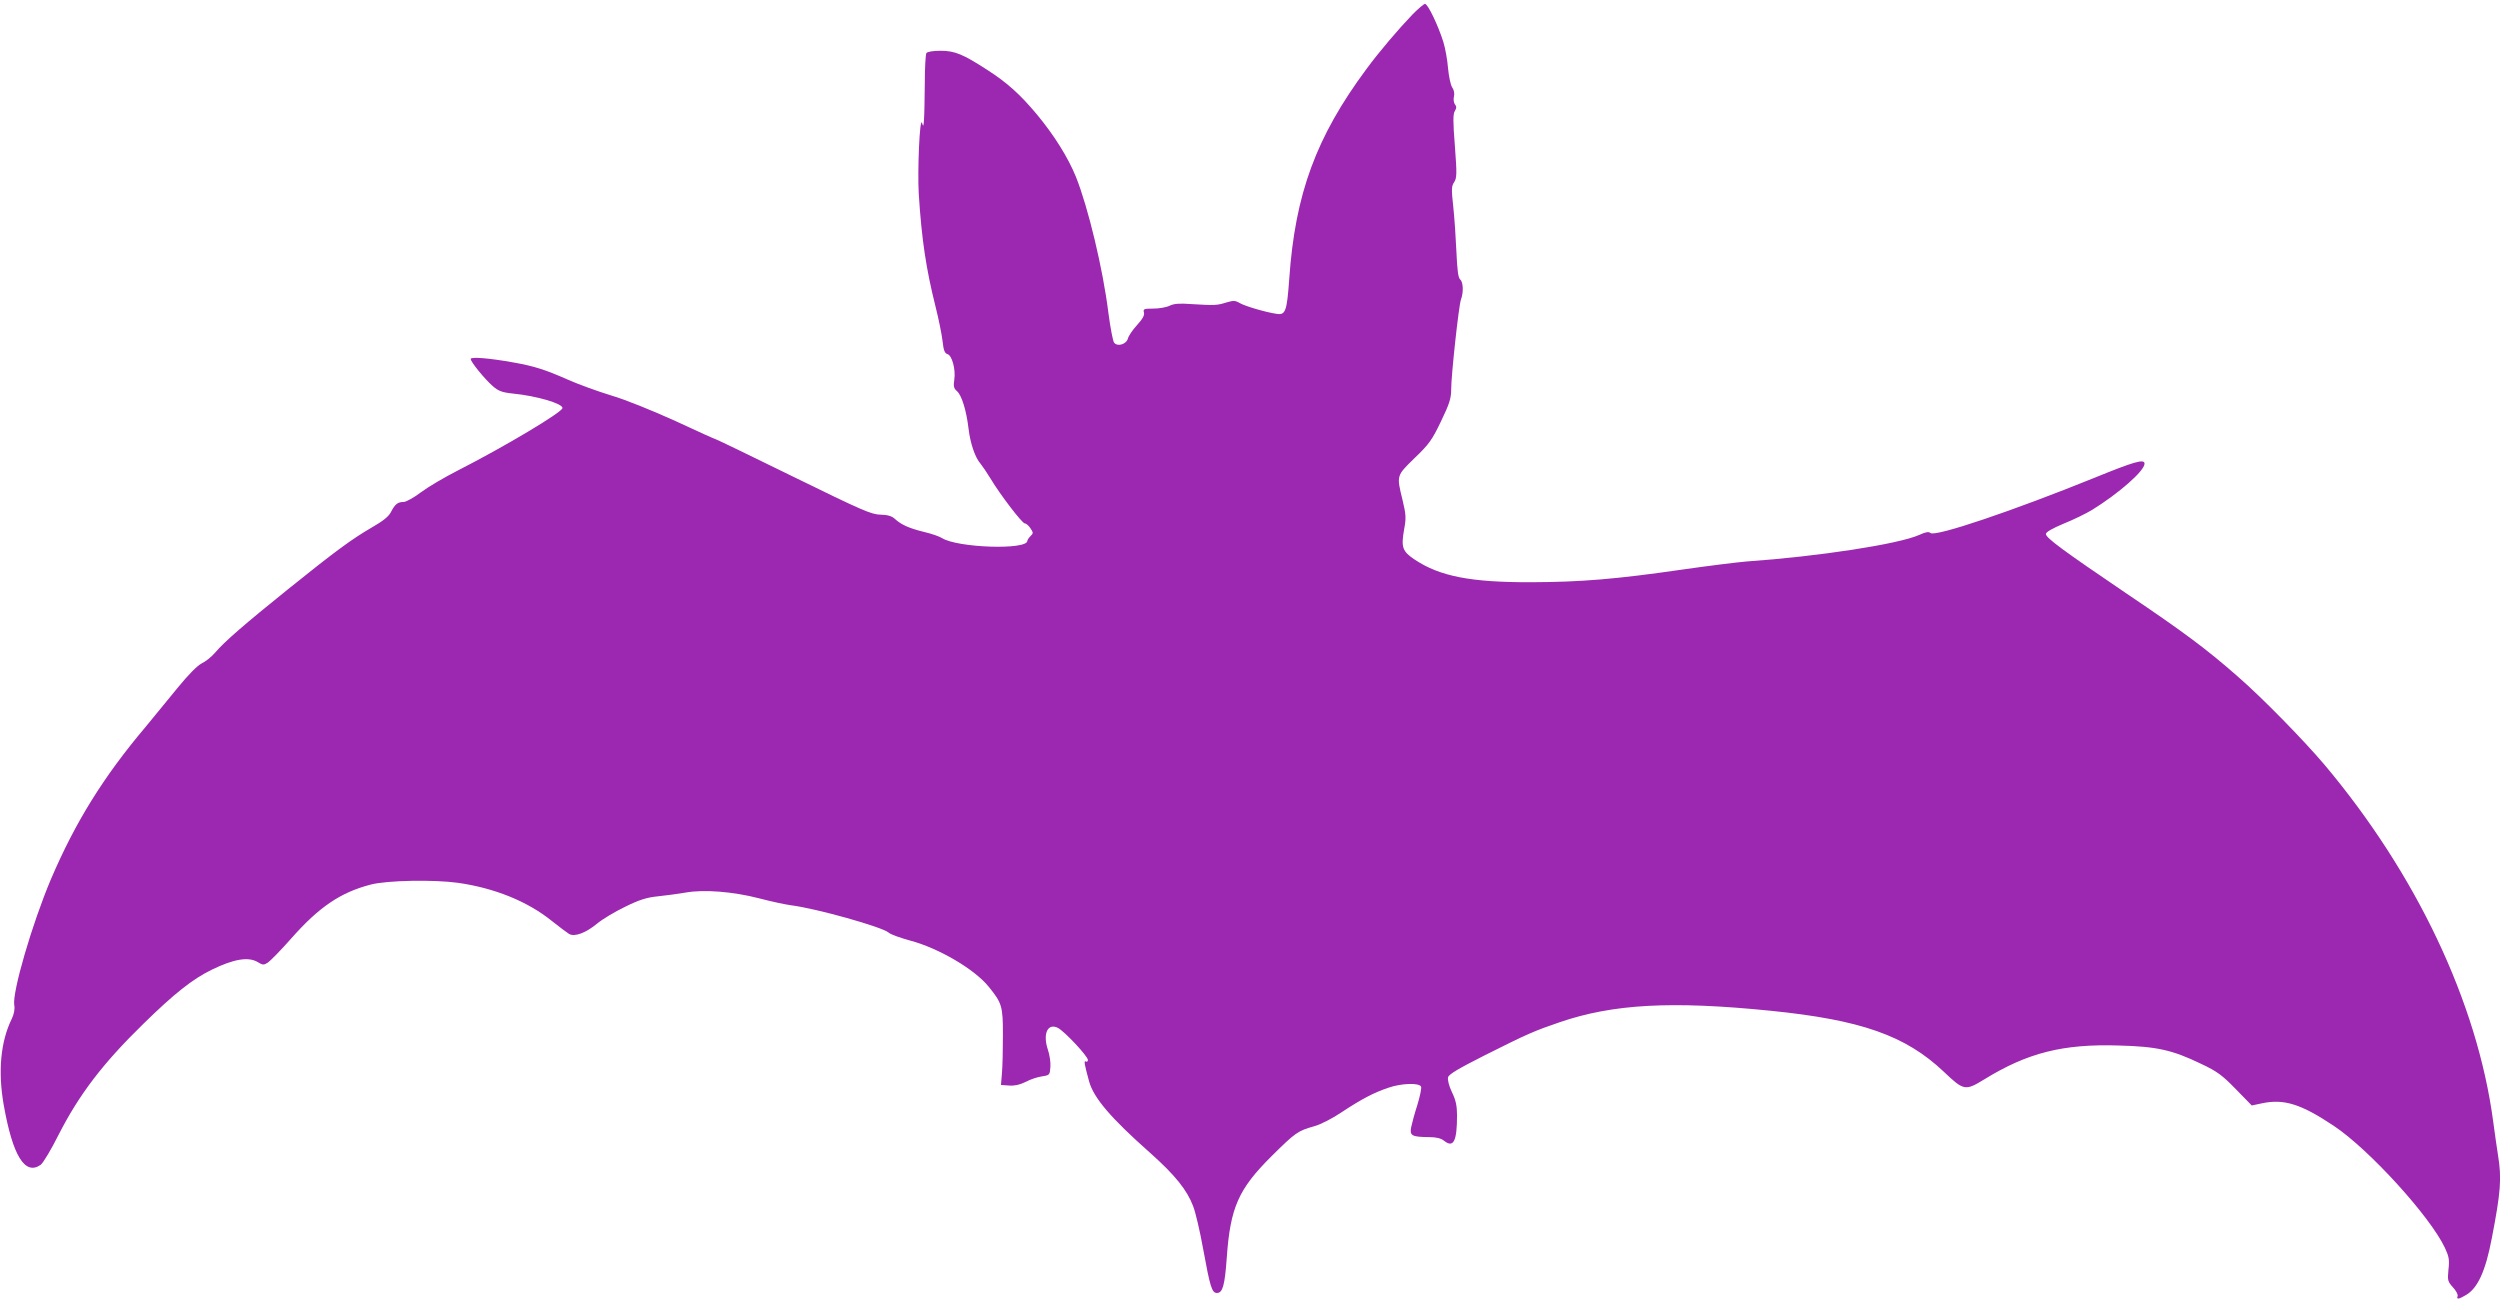 <?xml version="1.0" standalone="no"?>
<!DOCTYPE svg PUBLIC "-//W3C//DTD SVG 20010904//EN"
 "http://www.w3.org/TR/2001/REC-SVG-20010904/DTD/svg10.dtd">
<svg version="1.0" xmlns="http://www.w3.org/2000/svg"
 width="1280pt" height="665pt" viewBox="0 0 1280 665"
 preserveAspectRatio="xMidYMid meet">
<g transform="translate(0,665) scale(0.1,-0.1)"
fill="#9c27b0" stroke="none">
<path d="M7234 6578 c-75 -78 -172 -192 -239 -283 -257 -347 -364 -639 -394
-1072 -12 -167 -19 -187 -64 -180 -56 8 -161 39 -189 55 -24 14 -33 14 -70 3
-48 -15 -60 -15 -177 -8 -63 5 -91 2 -112 -8 -15 -8 -53 -15 -83 -15 -49 0
-54 -2 -49 -20 4 -14 -7 -33 -35 -64 -23 -25 -44 -56 -47 -69 -8 -30 -54 -44
-71 -21 -6 8 -19 76 -29 152 -28 226 -104 541 -166 696 -40 99 -112 214 -200
320 -87 104 -153 163 -254 228 -125 81 -167 98 -239 98 -41 0 -68 -5 -73 -12
-4 -7 -8 -76 -8 -153 -1 -77 -2 -160 -4 -185 -2 -38 -4 -41 -10 -20 -12 38
-24 -243 -17 -362 15 -237 38 -386 86 -578 16 -63 32 -143 36 -177 5 -47 11
-62 25 -66 23 -6 43 -78 35 -131 -5 -33 -3 -44 13 -58 25 -21 49 -100 60 -193
9 -76 34 -149 62 -180 9 -11 32 -45 51 -76 49 -82 161 -228 175 -229 7 0 20
-11 29 -25 15 -22 15 -26 0 -40 -9 -9 -16 -20 -16 -24 0 -48 -358 -36 -437 14
-12 8 -52 22 -90 31 -78 19 -118 37 -151 67 -16 15 -37 21 -75 22 -46 1 -94
22 -443 193 -216 106 -394 192 -397 192 -3 0 -97 42 -208 94 -117 53 -257 110
-329 131 -69 21 -168 57 -220 80 -120 53 -174 70 -280 89 -128 23 -220 30
-220 18 0 -15 71 -102 112 -138 30 -26 47 -33 104 -39 122 -12 254 -51 254
-74 0 -21 -295 -197 -536 -320 -67 -34 -152 -84 -188 -111 -37 -28 -77 -50
-89 -50 -31 0 -45 -12 -65 -51 -12 -24 -40 -46 -99 -80 -101 -59 -180 -116
-431 -318 -216 -174 -323 -266 -371 -323 -17 -20 -48 -45 -69 -55 -23 -12 -69
-59 -122 -124 -47 -58 -121 -148 -164 -200 -217 -257 -360 -488 -485 -780 -96
-227 -199 -579 -188 -645 4 -20 -1 -46 -13 -71 -57 -116 -71 -269 -41 -440 46
-261 109 -363 189 -307 12 8 54 78 92 154 105 206 227 366 432 566 161 158
255 232 354 280 111 54 185 66 232 39 28 -17 32 -17 54 -3 13 9 67 64 119 123
143 162 253 236 407 276 85 22 323 26 447 9 188 -27 356 -95 480 -195 39 -31
79 -61 89 -67 29 -16 86 6 143 53 26 22 91 61 143 86 75 37 111 48 170 54 41
4 104 13 140 19 94 17 243 5 375 -29 61 -16 135 -32 165 -36 129 -16 467 -111
500 -140 9 -9 60 -27 111 -41 146 -39 330 -147 402 -237 67 -83 72 -98 72
-247 0 -74 -2 -162 -5 -195 l-5 -60 42 -3 c28 -2 55 4 85 19 24 13 61 25 83
28 39 6 40 7 43 48 2 23 -4 63 -13 89 -27 81 -1 138 52 111 35 -19 153 -145
153 -164 0 -8 -5 -11 -10 -8 -12 7 -8 -13 16 -101 23 -85 112 -189 312 -366
128 -114 190 -191 221 -274 12 -30 35 -129 51 -218 36 -197 45 -226 71 -226
29 0 40 39 50 180 18 258 60 352 229 520 124 123 135 130 220 154 30 8 93 40
140 72 100 66 164 100 239 125 66 23 159 26 167 5 3 -8 -6 -50 -19 -93 -14
-43 -28 -95 -32 -115 -8 -43 4 -49 91 -50 38 0 62 -6 78 -19 48 -38 66 -2 66
130 0 48 -6 78 -26 119 -15 31 -23 63 -20 76 4 16 52 44 188 113 219 110 254
125 383 169 274 94 573 110 1080 59 465 -47 691 -127 887 -312 103 -98 110
-99 208 -39 221 136 403 182 688 173 196 -5 275 -23 422 -94 81 -38 108 -58
177 -129 l82 -84 52 11 c113 24 200 -3 369 -116 180 -120 493 -464 568 -624
21 -45 24 -62 18 -112 -5 -54 -4 -60 23 -90 16 -17 27 -38 24 -45 -7 -18 5
-17 42 5 61 35 101 123 133 291 46 238 51 307 32 424 -5 33 -17 112 -25 175
-81 607 -393 1266 -864 1826 -106 125 -316 340 -441 449 -162 142 -271 224
-572 427 -326 221 -413 285 -413 305 0 10 34 29 91 53 50 20 115 52 145 70
136 84 269 200 269 237 0 26 -52 11 -258 -73 -415 -168 -813 -303 -838 -282
-9 8 -25 5 -58 -10 -106 -47 -514 -110 -886 -136 -47 -4 -193 -22 -325 -41
-346 -50 -521 -64 -775 -65 -309 -1 -468 30 -597 116 -63 42 -70 63 -54 154
11 59 10 75 -8 151 -31 127 -32 123 62 215 74 71 89 92 135 188 43 89 52 118
52 162 0 75 39 431 50 461 14 37 12 90 -4 103 -10 9 -15 47 -19 139 -3 70 -10
174 -16 231 -10 91 -10 107 4 128 14 21 15 41 4 185 -10 126 -10 165 0 180 9
15 9 23 0 34 -6 8 -8 25 -5 39 4 15 1 34 -9 48 -8 12 -17 56 -21 97 -3 41 -14
102 -24 135 -26 83 -79 195 -94 195 -6 0 -34 -24 -62 -52z"/>
</g>
</svg>
